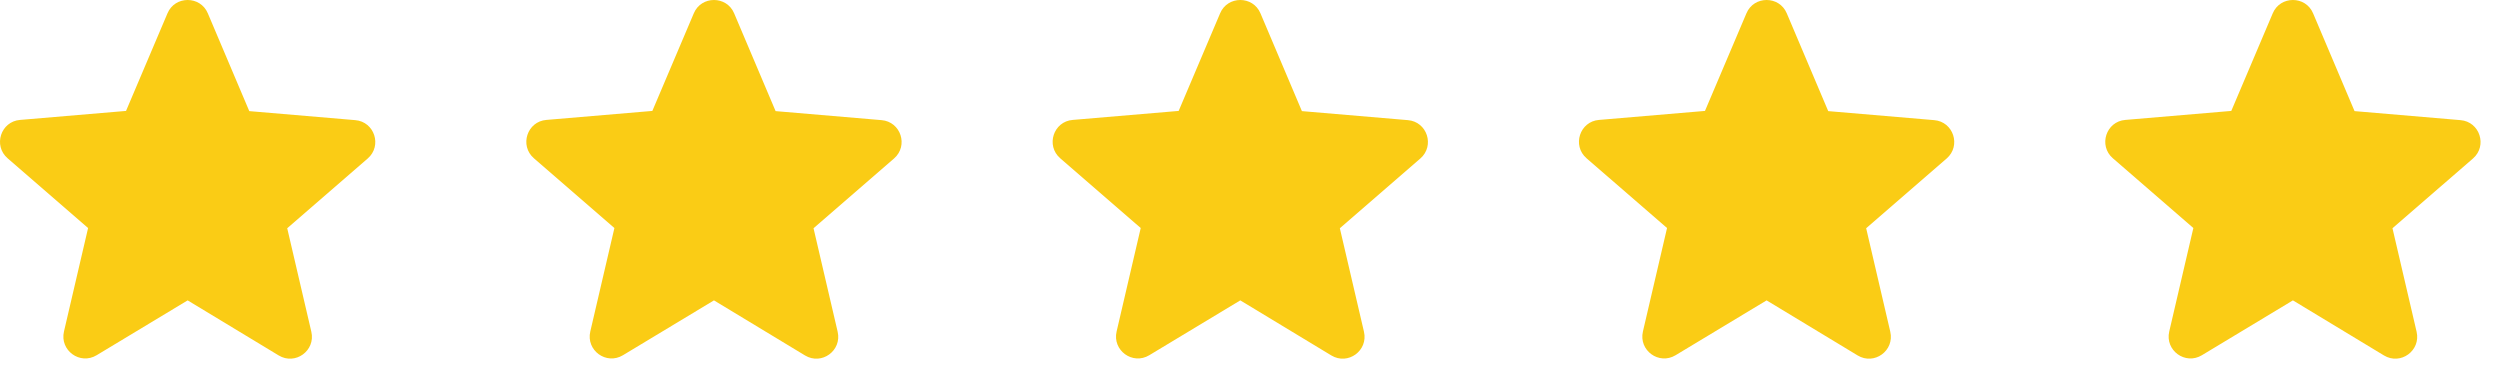 <svg width="114" height="17" viewBox="0 0 114 17" fill="none" xmlns="http://www.w3.org/2000/svg">
<path d="M56.557 13.697L60.707 16.207C61.467 16.668 62.397 15.988 62.197 15.127L61.097 10.408L64.767 7.228C65.437 6.647 65.077 5.548 64.197 5.478L59.367 5.067L57.477 0.608C57.137 -0.203 55.977 -0.203 55.637 0.608L53.747 5.058L48.917 5.468C48.037 5.537 47.677 6.638 48.347 7.218L52.017 10.398L50.917 15.117C50.717 15.977 51.647 16.657 52.407 16.198L56.557 13.697Z" fill="#FACC15"/>
<path d="M80.557 13.697L84.707 16.207C85.467 16.668 86.397 15.988 86.197 15.127L85.097 10.408L88.767 7.228C89.437 6.647 89.077 5.548 88.197 5.478L83.367 5.067L81.477 0.608C81.137 -0.203 79.977 -0.203 79.637 0.608L77.747 5.058L72.917 5.468C72.037 5.537 71.677 6.638 72.347 7.218L76.017 10.398L74.917 15.117C74.717 15.977 75.647 16.657 76.407 16.198L80.557 13.697Z" fill="#FACC15"/>
<path d="M32.557 13.697L36.707 16.207C37.467 16.668 38.397 15.988 38.197 15.127L37.097 10.408L40.767 7.228C41.437 6.647 41.077 5.548 40.197 5.478L35.367 5.067L33.477 0.608C33.137 -0.203 31.977 -0.203 31.637 0.608L29.747 5.058L24.917 5.468C24.037 5.537 23.677 6.638 24.347 7.218L28.017 10.398L26.917 15.117C26.717 15.977 27.647 16.657 28.407 16.198L32.557 13.697Z" fill="#FACC15"/>
<path d="M104.557 13.697L108.707 16.207C109.467 16.668 110.397 15.988 110.197 15.127L109.097 10.408L112.767 7.228C113.437 6.647 113.077 5.548 112.197 5.478L107.367 5.067L105.477 0.608C105.137 -0.203 103.977 -0.203 103.637 0.608L101.747 5.058L96.917 5.468C96.037 5.537 95.677 6.638 96.347 7.218L100.017 10.398L98.917 15.117C98.717 15.977 99.647 16.657 100.407 16.198L104.557 13.697Z" fill="#FACC15"/>
<path d="M8.557 13.697L12.707 16.207C13.467 16.668 14.397 15.988 14.197 15.127L13.097 10.408L16.767 7.228C17.437 6.647 17.077 5.548 16.197 5.478L11.367 5.067L9.477 0.608C9.137 -0.203 7.977 -0.203 7.637 0.608L5.747 5.058L0.917 5.468C0.037 5.537 -0.323 6.638 0.347 7.218L4.017 10.398L2.917 15.117C2.717 15.977 3.647 16.657 4.407 16.198L8.557 13.697Z" fill="#FACC15"/>
</svg>
